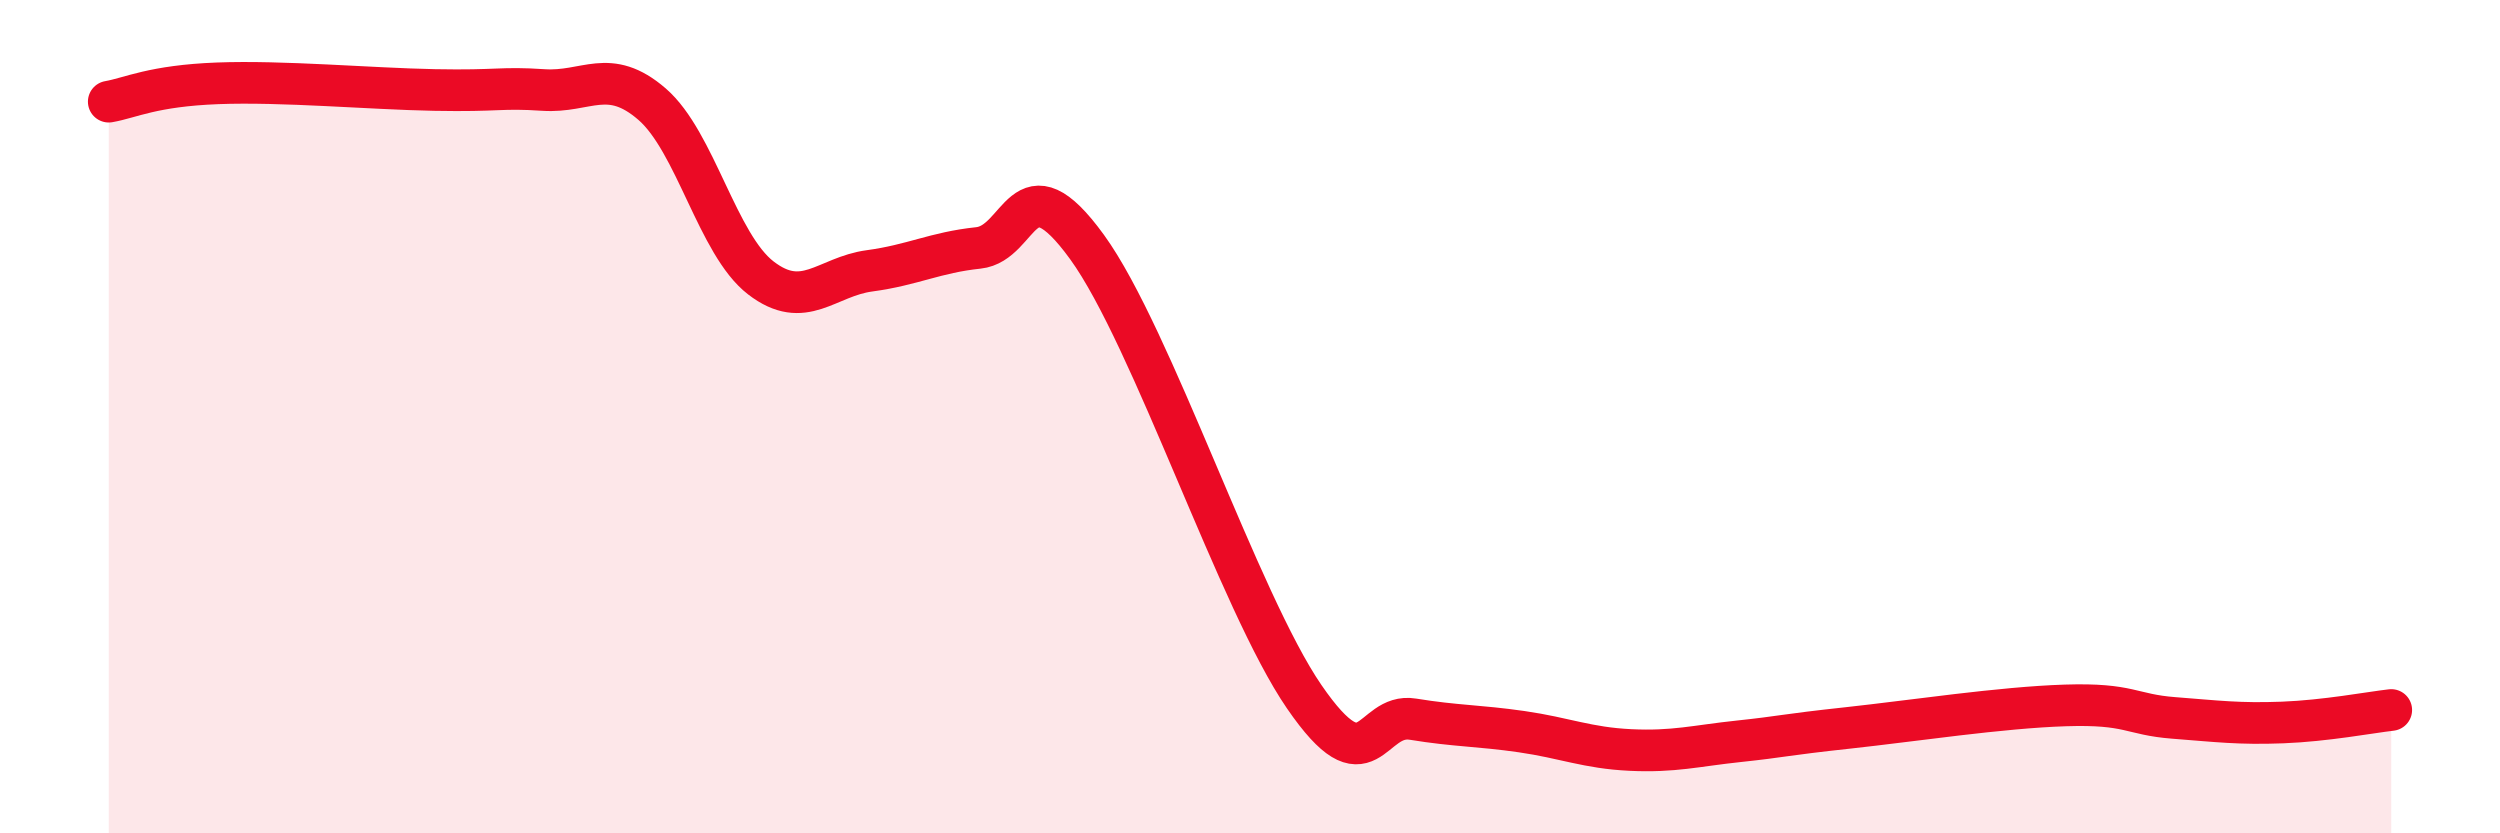 
    <svg width="60" height="20" viewBox="0 0 60 20" xmlns="http://www.w3.org/2000/svg">
      <path
        d="M 2.61,2.44 C 3.13,2.35 3.66,2.06 5.22,2 C 6.78,1.94 8.87,2.13 10.43,2.16 C 11.99,2.19 12,2.09 13.04,2.16 C 14.08,2.23 14.61,1.6 15.65,2.5 C 16.69,3.4 17.22,5.87 18.26,6.67 C 19.3,7.47 19.83,6.64 20.87,6.5 C 21.91,6.36 22.44,6.06 23.48,5.95 C 24.52,5.84 24.53,3.78 26.09,5.93 C 27.65,8.08 29.74,14.45 31.3,16.72 C 32.86,18.99 32.87,17.09 33.91,17.26 C 34.95,17.43 35.48,17.41 36.52,17.56 C 37.56,17.71 38.09,17.95 39.13,18 C 40.17,18.05 40.7,17.9 41.74,17.79 C 42.78,17.68 42.78,17.64 44.35,17.47 C 45.92,17.3 48.01,16.98 49.57,16.93 C 51.13,16.88 51.13,17.15 52.17,17.23 C 53.21,17.31 53.74,17.38 54.78,17.34 C 55.82,17.3 56.87,17.1 57.39,17.04L57.39 20L2.61 20Z"
        fill="#EB0A25"
        opacity="0.1"
        stroke-linecap="round"
        stroke-linejoin="round"
      />
      <path
        d="M 2.61,2.44 C 3.13,2.35 3.66,2.06 5.22,2 C 6.78,1.94 8.87,2.13 10.43,2.16 C 11.99,2.19 12,2.09 13.04,2.16 C 14.08,2.23 14.61,1.6 15.65,2.5 C 16.69,3.4 17.22,5.87 18.26,6.67 C 19.3,7.47 19.83,6.64 20.87,6.5 C 21.91,6.36 22.44,6.06 23.48,5.95 C 24.52,5.84 24.53,3.78 26.09,5.93 C 27.65,8.08 29.74,14.45 31.3,16.72 C 32.86,18.99 32.87,17.09 33.91,17.26 C 34.95,17.43 35.48,17.41 36.52,17.56 C 37.56,17.71 38.09,17.95 39.13,18 C 40.17,18.05 40.7,17.9 41.74,17.79 C 42.78,17.68 42.78,17.64 44.35,17.47 C 45.92,17.3 48.01,16.98 49.57,16.93 C 51.13,16.88 51.13,17.15 52.17,17.23 C 53.21,17.31 53.74,17.38 54.78,17.34 C 55.82,17.3 56.87,17.1 57.39,17.04"
        stroke="#EB0A25"
        stroke-width="1"
        fill="none"
        stroke-linecap="round"
        stroke-linejoin="round"
      />
    </svg>
  